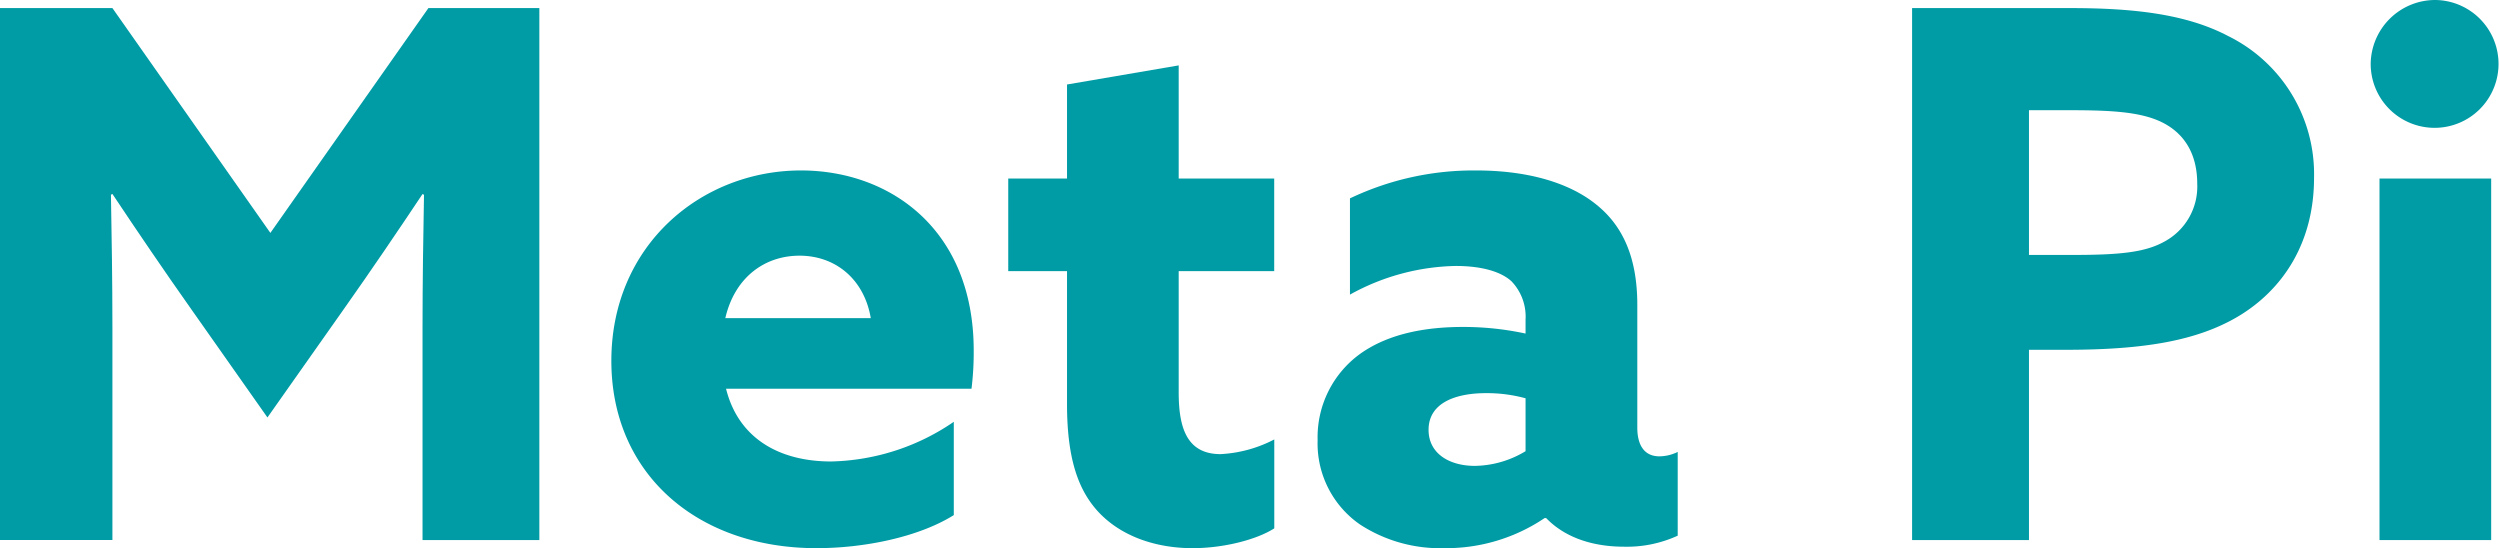 <svg id="圖層_1" data-name="圖層 1" xmlns="http://www.w3.org/2000/svg" viewBox="0 0 340.27 74.62"><path d="M660.19,538.54c-3.6-5.1-7.2-10.4-10.6-15.5l-.2.1c.1,5.2.2,12,.2,18v29h-15.3V497.74h15.3l21.5,30.6,21.51-30.6h15.1v72.41H691.8v-29c0-6,.1-12.8.2-18l-.2-.1c-3.4,5.1-7,10.4-10.6,15.5l-10.51,14.91Z" transform="translate(-634.29 -496.64)" fill="#009ca6"/><path d="M733.11,549.55c1.7,6.8,7.3,9.9,14.3,9.9a30.61,30.61,0,0,0,16.7-5.4v12.7c-4.8,3-12.2,4.5-18.7,4.5-16.2,0-27.91-10.1-27.91-25.5,0-15.71,12.21-25.91,25.81-25.91,12.1,0,23.51,8,23.51,24.51a40.52,40.52,0,0,1-.3,5.2Zm19.7-9.61c-.9-5.3-4.8-8.5-9.7-8.5-4.7,0-8.8,2.9-10.1,8.5Z" transform="translate(-634.29 -496.64)" fill="#009ca6"/><path d="M807.73,568.55c-2.31,1.5-6.81,2.7-11.11,2.7-5,0-9.7-1.6-12.8-4.9-2.6-2.8-4.3-6.9-4.3-14.7V533.54h-8v-12.6h8v-12.8l15.2-2.6v15.4h13v12.6h-13v16.51c0,4.8,1.1,8.4,5.7,8.4a17.7,17.7,0,0,0,7.31-2Z" transform="translate(-634.29 -496.64)" fill="#009ca6"/><path d="M844.53,567.15a24,24,0,0,1-13.7,4.1,20,20,0,0,1-11.4-3.2,13.41,13.41,0,0,1-5.8-11.5,14,14,0,0,1,6-11.9c3.8-2.61,8.7-3.51,13.8-3.51a40.18,40.18,0,0,1,8.5.9v-1.89a6.94,6.94,0,0,0-1.9-5.21c-1.4-1.3-4-2.1-7.6-2.1a30.73,30.73,0,0,0-14.4,3.9v-13.1a39.12,39.12,0,0,1,17.2-3.8c6.6,0,12.5,1.5,16.4,4.7,3.7,3,5.51,7.4,5.51,13.6v16.71c0,2.3.9,3.9,3,3.9a5.73,5.73,0,0,0,2.5-.6v11.4a16.55,16.55,0,0,1-7.31,1.5c-4,0-7.9-1.1-10.6-3.9Zm-2.6-16.3a20,20,0,0,0-5.4-.7c-3.9,0-7.8,1.2-7.8,5,0,3.2,2.8,4.9,6.3,4.9a13.66,13.66,0,0,0,6.9-2Z" transform="translate(-634.29 -496.64)" fill="#009ca6"/><path d="M894.54,497.74h21.51c8.6,0,15.8.8,21.5,3.8a20.94,20.94,0,0,1,11.7,19.3c0,8.9-4.3,15.3-10.4,18.91-5.6,3.29-12.8,4.5-23.4,4.5h-5v25.9H894.54Zm21.71,33.6c6.3,0,9.9-.3,12.6-1.8a8.5,8.5,0,0,0,4.5-7.9c0-4.1-1.8-7-5.1-8.5-2.9-1.3-6.8-1.5-12.4-1.5h-5.4v19.7Z" transform="translate(-634.29 -496.64)" fill="#009ca6"/><path d="M965.76,496.64a8.7,8.7,0,1,1-8.8,8.7A8.79,8.79,0,0,1,965.76,496.64Zm-7.6,24.3h15.2v49.21h-15.2Z" transform="translate(-634.29 -496.64)" fill="#009ca6"/></svg>